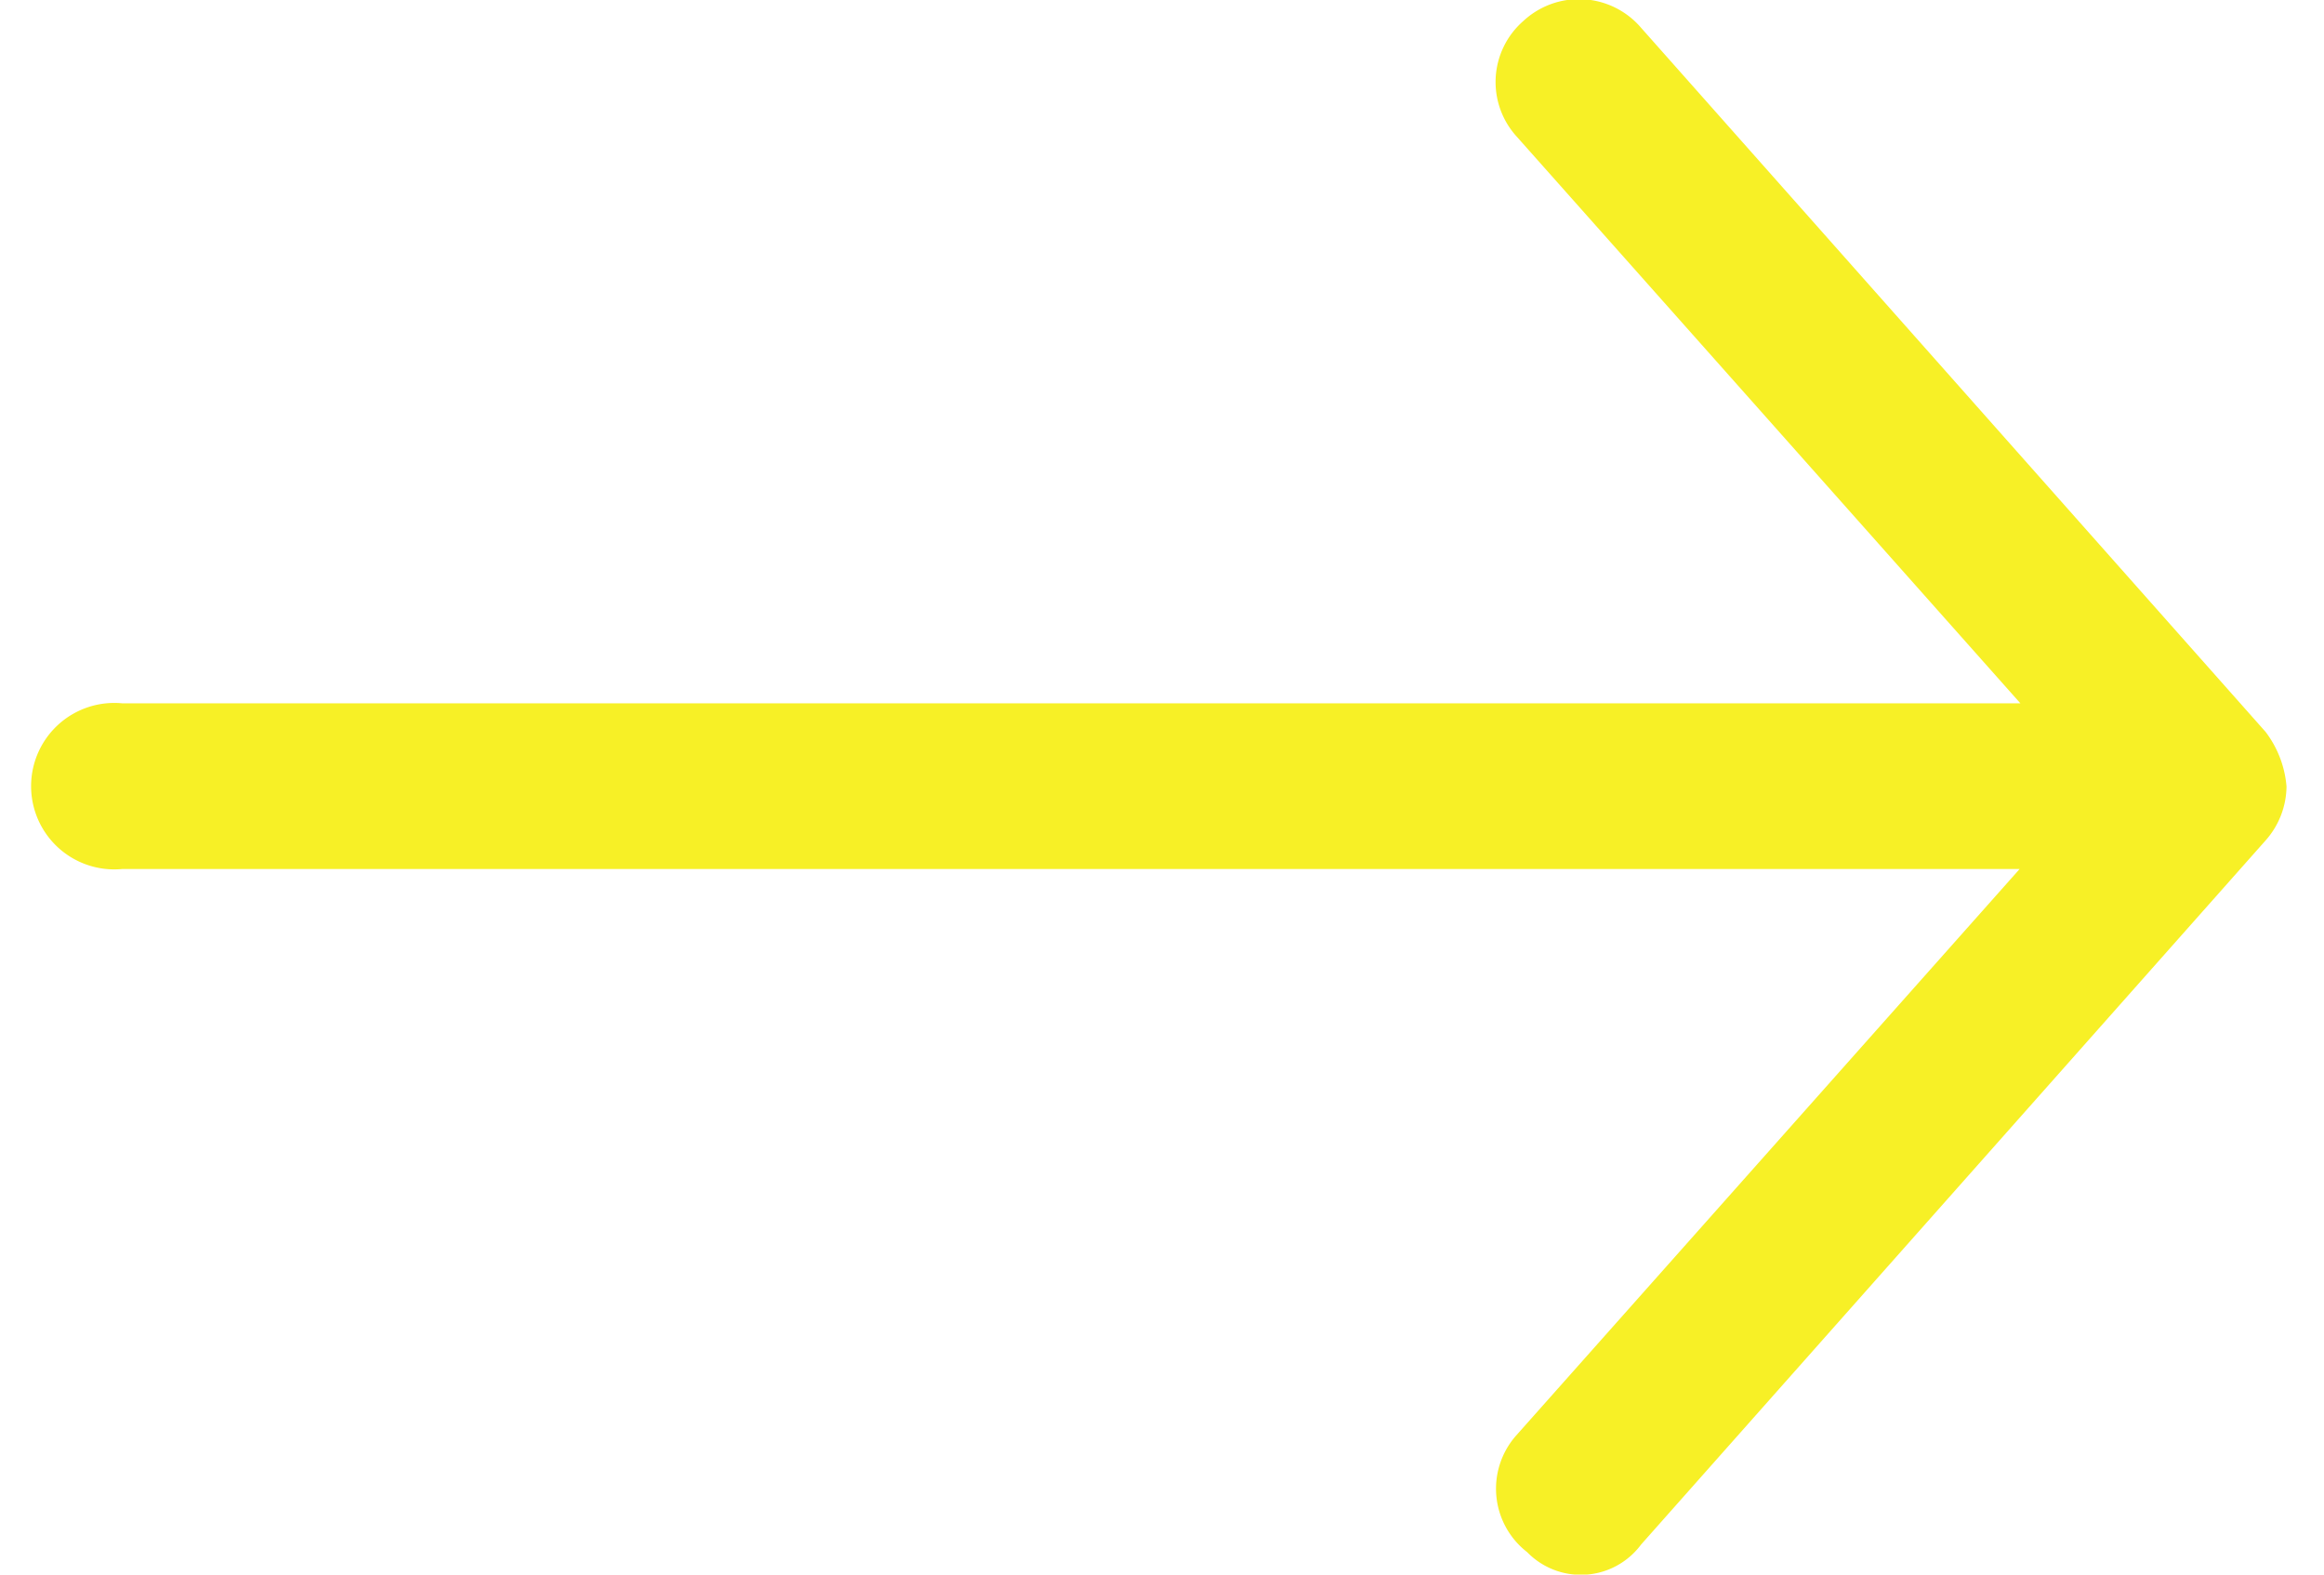 <svg id="Calque_1" data-name="Calque 1" xmlns="http://www.w3.org/2000/svg" width="31" height="21" viewBox="0 0 31 21"><title>arrow-left</title><path d="M30.5,10.49a1.39,1.39,0,0,0-.28-.73L21.89.37A1.09,1.09,0,0,0,20.32.28a1.08,1.08,0,0,0-.09,1.54l6.72,7.56H1.63a1.11,1.11,0,1,0,0,2.21H26.94l-6.72,7.56a1.07,1.07,0,0,0,.15,1.55,1,1,0,0,0,1.52-.1l8.33-9.39A1.1,1.1,0,0,0,30.5,10.49Z" fill="#f7f026"/></svg>